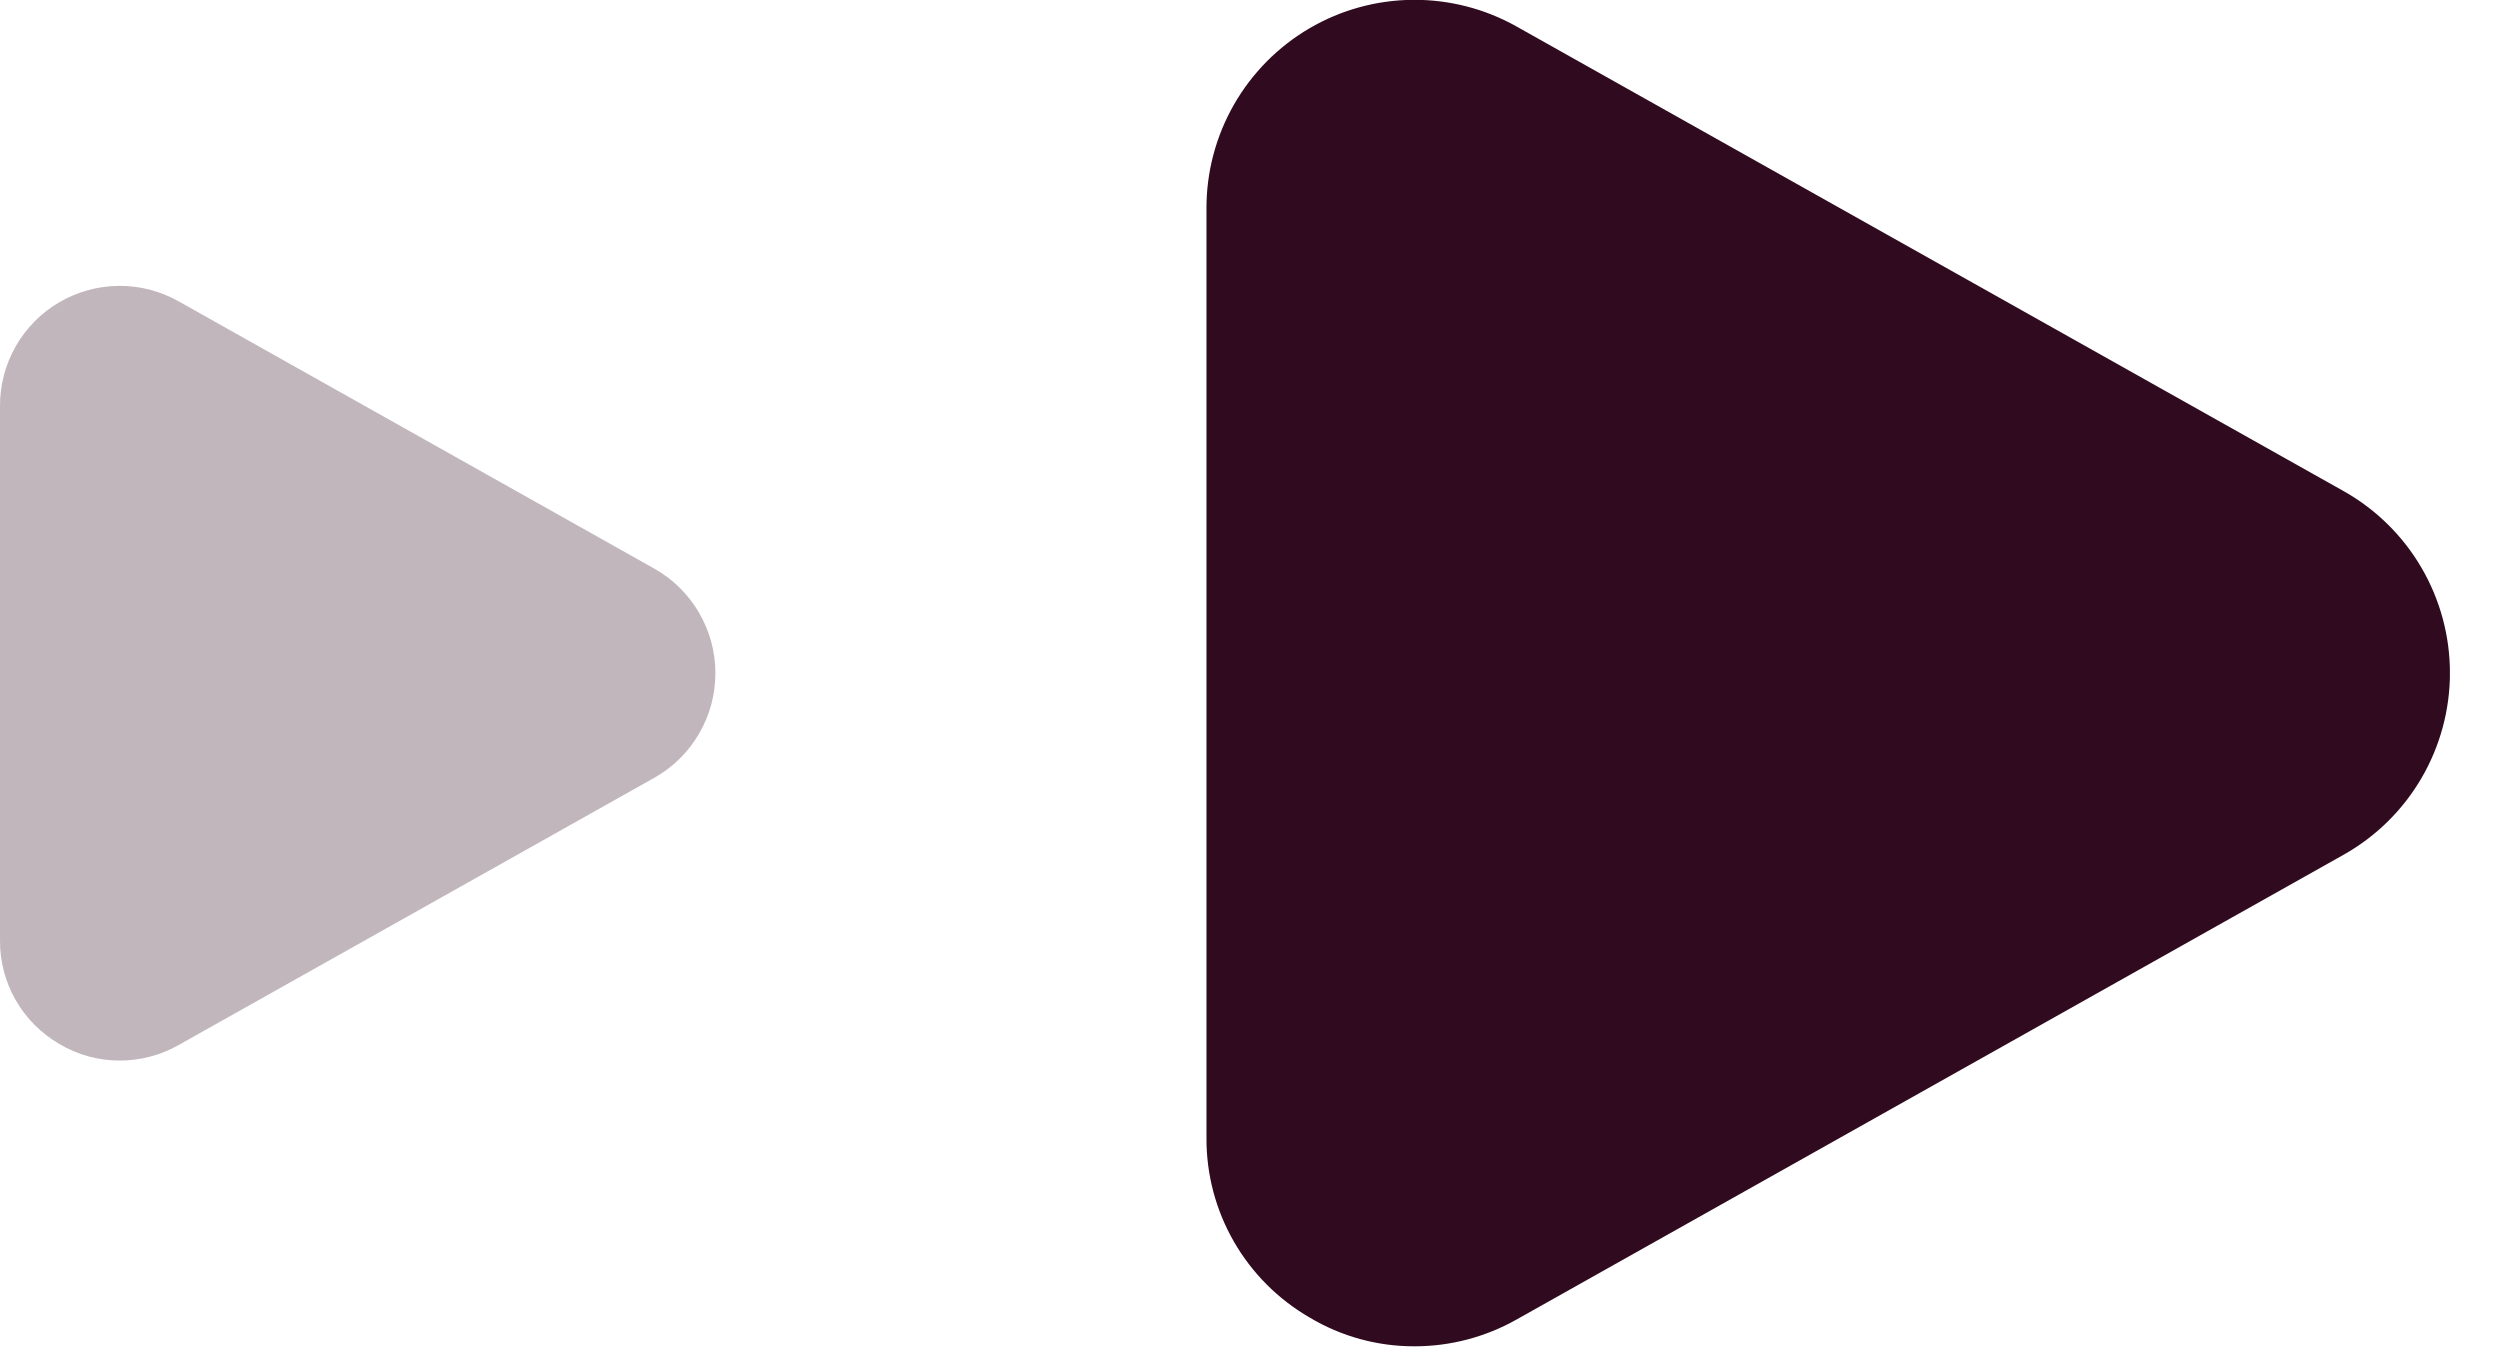 <svg preserveAspectRatio="none" width="100%" height="100%" overflow="visible" style="display: block;" viewBox="0 0 44 24" fill="none" xmlns="http://www.w3.org/2000/svg">
<g id="img" clip-path="url(#clip0_595_301)">
<path id="Path 1300" d="M24.897 23.695C24.246 23.697 23.607 23.522 23.049 23.188C22.494 22.867 22.034 22.406 21.715 21.85C21.396 21.294 21.23 20.664 21.234 20.023V3.669C21.232 3.028 21.399 2.399 21.717 1.842C22.035 1.286 22.493 0.823 23.045 0.499C23.598 0.175 24.226 0.002 24.867 -0.003C25.507 -0.008 26.138 0.154 26.696 0.469L41.252 8.646C41.819 8.966 42.29 9.43 42.618 9.992C42.946 10.554 43.119 11.193 43.119 11.844C43.119 12.494 42.946 13.133 42.618 13.695C42.29 14.257 41.819 14.721 41.252 15.041L26.696 23.221C26.147 23.532 25.527 23.695 24.897 23.695Z" fill="#300A1E"/>
<path id="Path 20151" opacity="0.3" d="M2.108 18.666C1.734 18.667 1.366 18.566 1.045 18.374C0.726 18.19 0.461 17.924 0.277 17.604C0.094 17.285 -0.002 16.922 4.41083e-07 16.553V7.143C-0.001 6.775 0.095 6.412 0.278 6.092C0.461 5.773 0.725 5.506 1.043 5.32C1.361 5.134 1.722 5.035 2.091 5.031C2.459 5.028 2.822 5.122 3.143 5.303L11.518 10.009C11.844 10.193 12.115 10.46 12.303 10.784C12.492 11.107 12.591 11.474 12.591 11.848C12.591 12.223 12.492 12.59 12.303 12.913C12.115 13.237 11.844 13.504 11.518 13.688L3.143 18.393C2.827 18.572 2.471 18.666 2.108 18.666Z" fill="#300A1E"/>
</g>
<defs>
<clipPath id="clip0_595_301">
<rect width="43.118" height="23.696" fill="white"/>
</clipPath>
</defs>
</svg>
